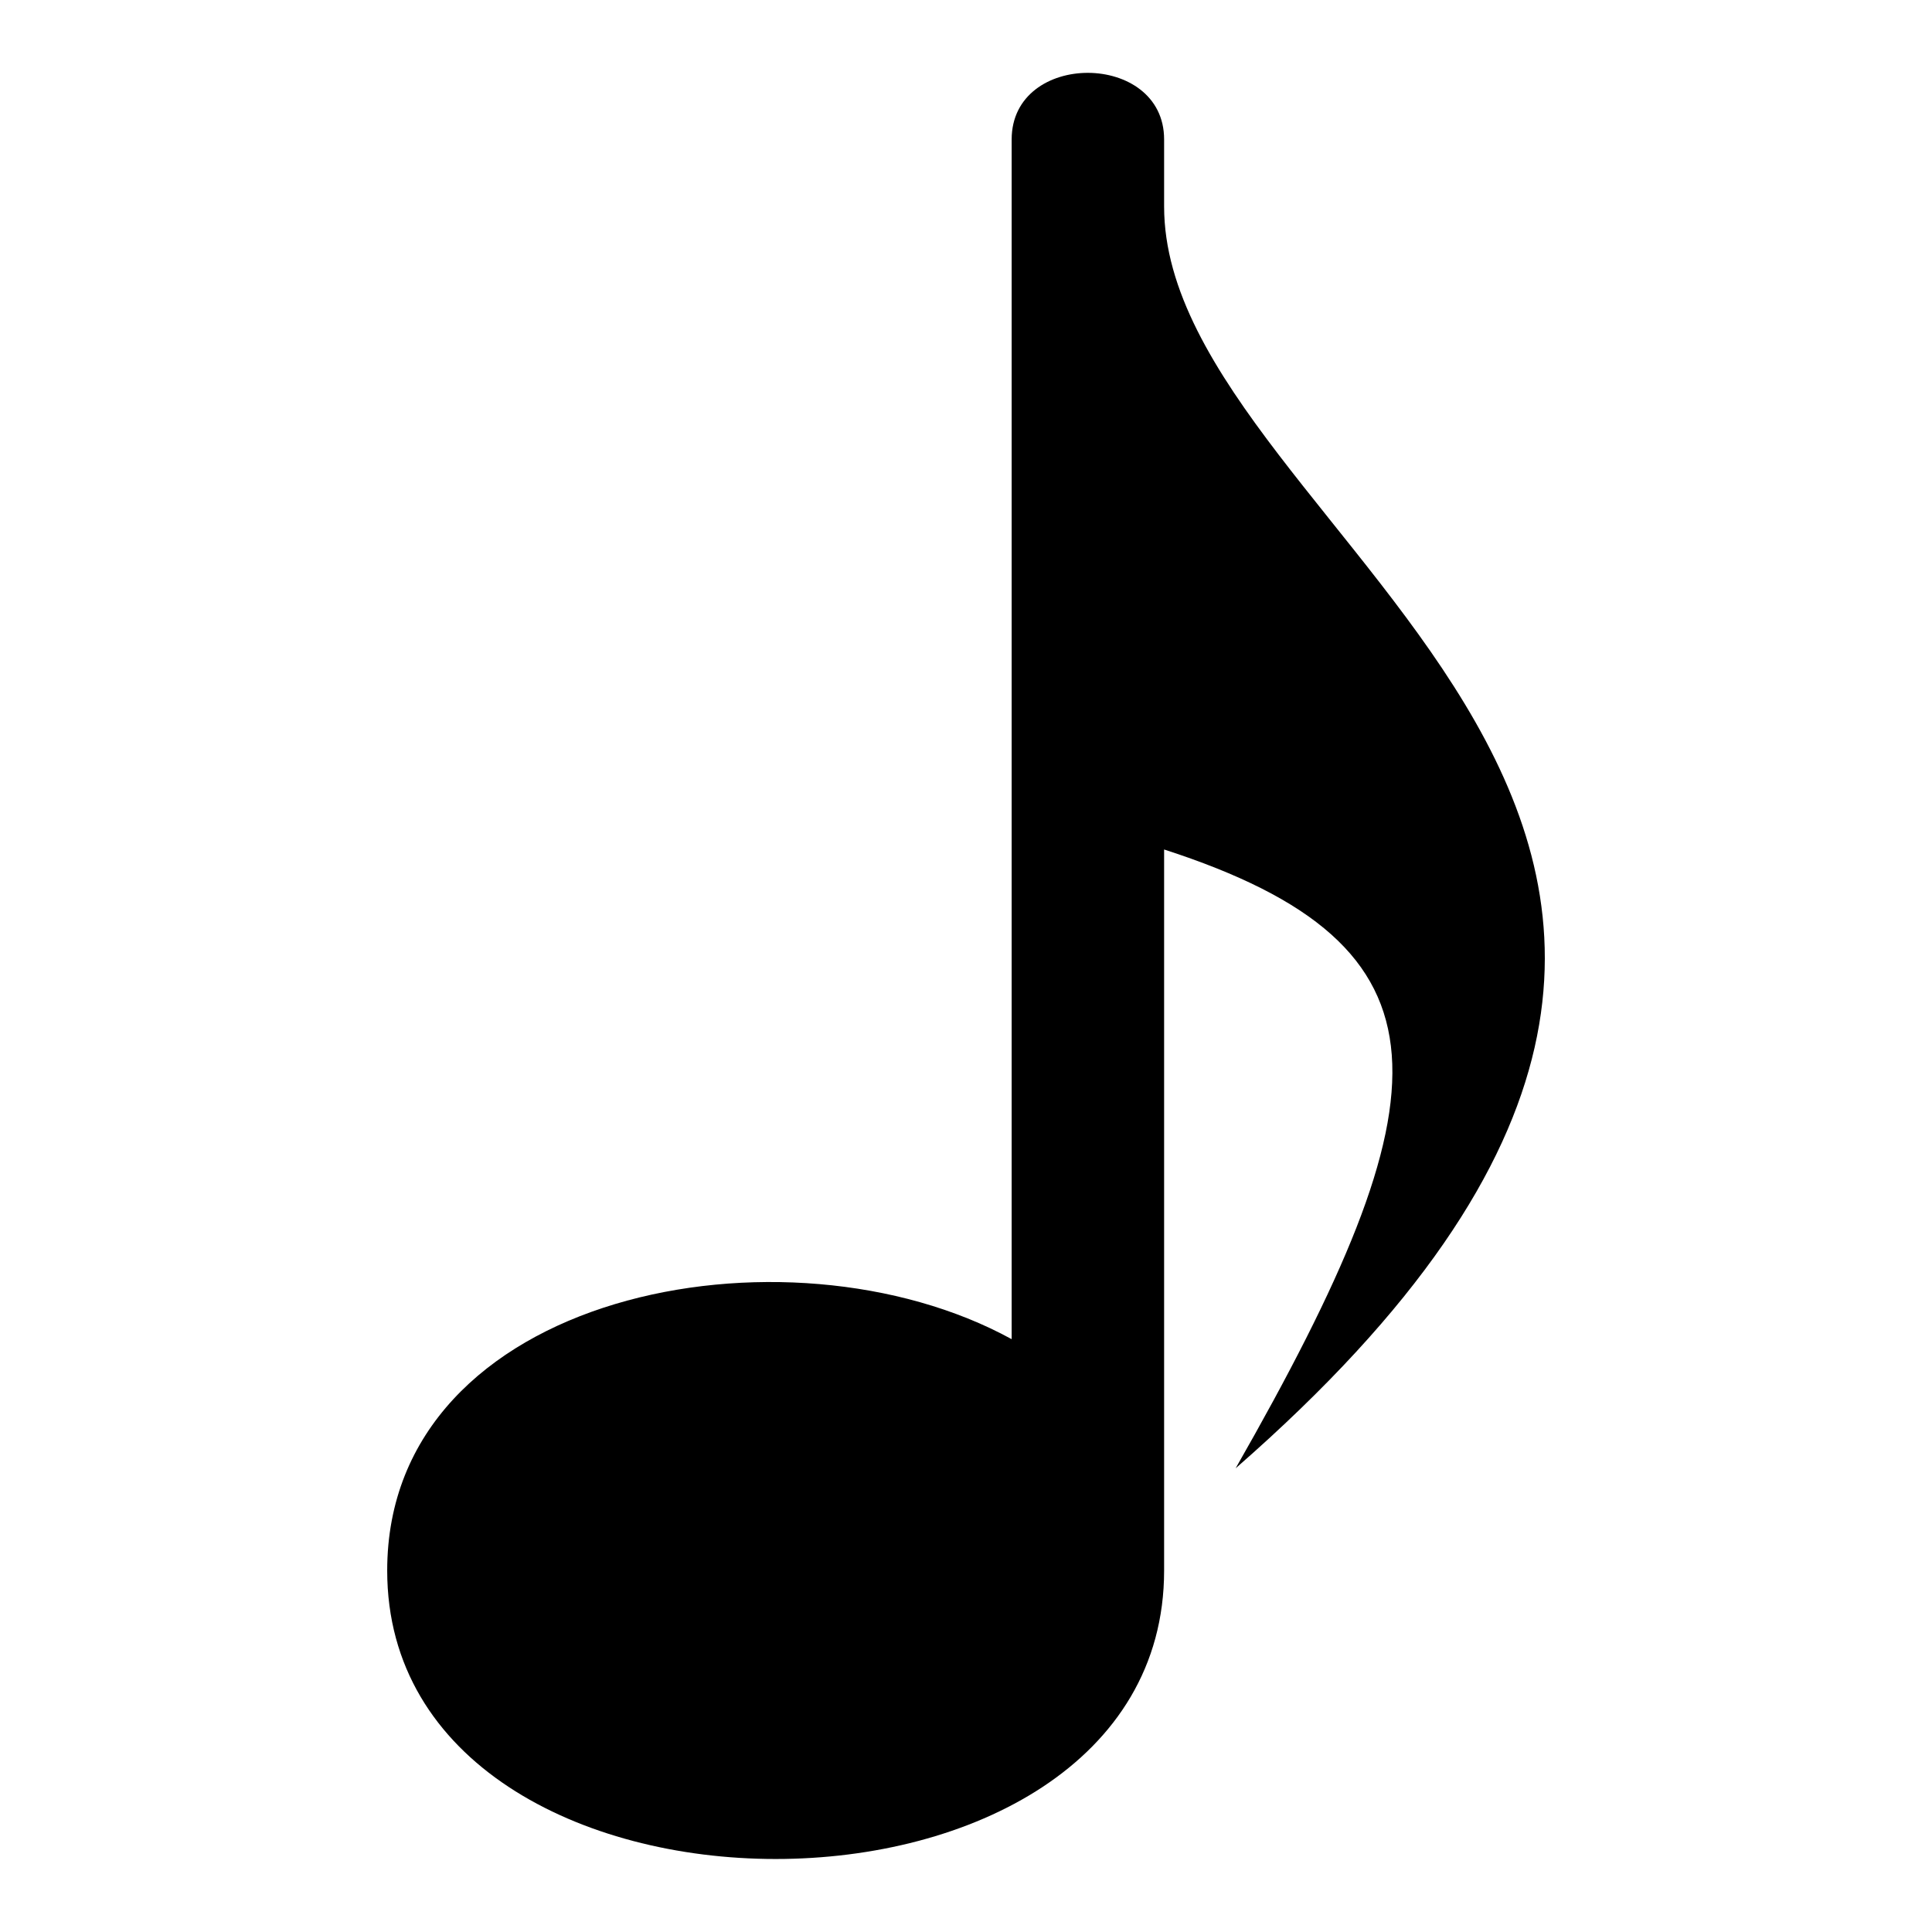 <?xml version="1.0" encoding="UTF-8"?>
<!-- Uploaded to: SVG Repo, www.svgrepo.com, Generator: SVG Repo Mixer Tools -->
<svg fill="#000000" width="800px" height="800px" version="1.1" viewBox="144 144 512 512" xmlns="http://www.w3.org/2000/svg">
 <path d="m412.1 498.91v-317.96c0.016-23.594 40.414-23.457 40.402 0v17.773c0 88.797 213.79 164.29 18.953 334.39 56.605-99.074 60.051-138.43-18.953-163.99v191.09c0 101.92-205.89 101.92-205.89 0 0-73.895 105.89-93.996 165.49-61.32z" fill-rule="evenodd"/>
</svg>